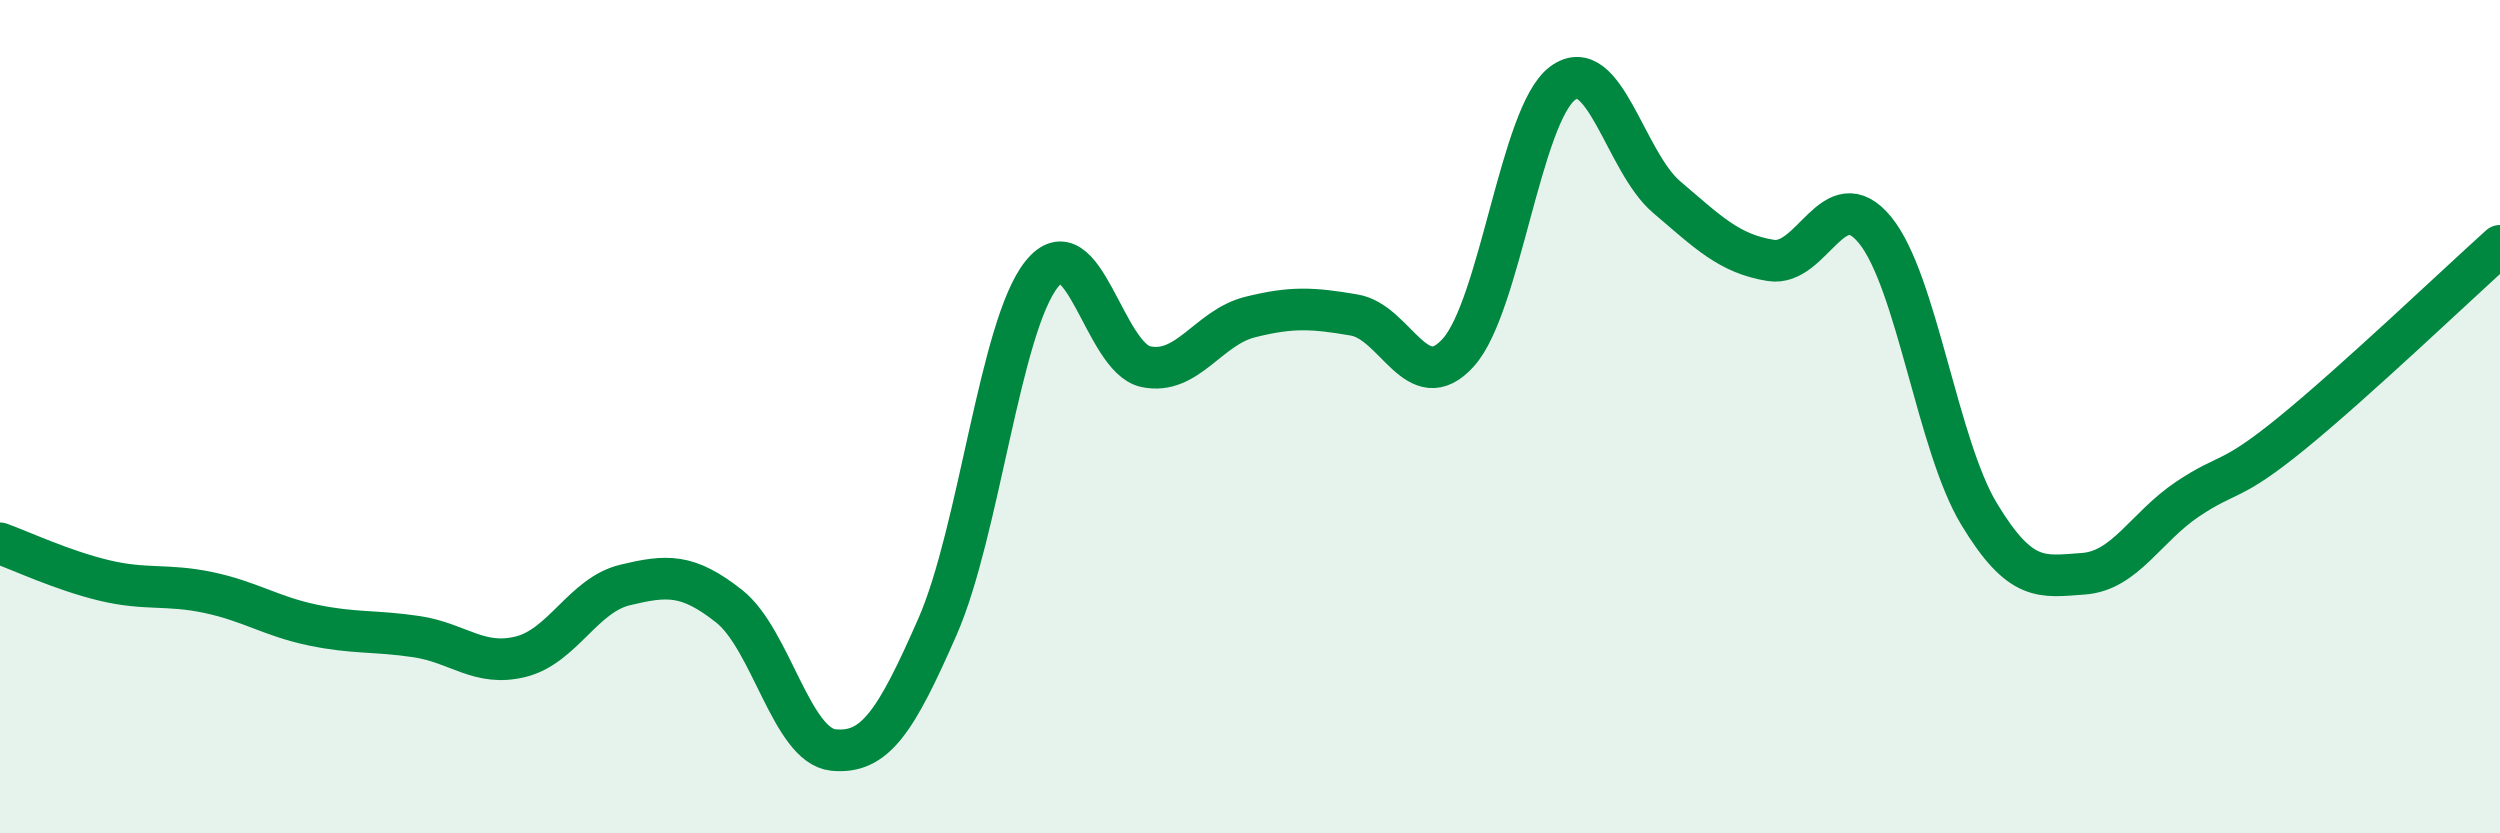 
    <svg width="60" height="20" viewBox="0 0 60 20" xmlns="http://www.w3.org/2000/svg">
      <path
        d="M 0,13.04 C 0.5,13.22 1.5,13.69 2.5,13.93 C 3.5,14.17 4,14.01 5,14.22 C 6,14.43 6.5,14.79 7.5,15 C 8.5,15.21 9,15.13 10,15.28 C 11,15.43 11.5,16.01 12.5,15.76 C 13.5,15.51 14,14.28 15,14.04 C 16,13.8 16.5,13.76 17.5,14.55 C 18.5,15.34 19,17.9 20,18 C 21,18.1 21.5,17.32 22.5,15.04 C 23.5,12.76 24,7.83 25,6.58 C 26,5.33 26.5,8.59 27.5,8.8 C 28.5,9.01 29,7.86 30,7.61 C 31,7.36 31.5,7.39 32.5,7.56 C 33.5,7.73 34,9.57 35,8.46 C 36,7.35 36.5,2.75 37.5,2 C 38.5,1.25 39,3.88 40,4.73 C 41,5.58 41.5,6.09 42.5,6.25 C 43.5,6.41 44,4.3 45,5.52 C 46,6.74 46.5,10.69 47.5,12.34 C 48.5,13.99 49,13.84 50,13.77 C 51,13.7 51.5,12.65 52.5,11.98 C 53.5,11.31 53.5,11.62 55,10.4 C 56.5,9.18 59,6.8 60,5.9L60 20L0 20Z"
        fill="#008740"
        opacity="0.1"
        stroke-linecap="round"
        stroke-linejoin="round"
      />
      <path
        d="M 0,13.04 C 0.5,13.22 1.5,13.69 2.5,13.93 C 3.5,14.17 4,14.01 5,14.22 C 6,14.43 6.5,14.79 7.5,15 C 8.5,15.21 9,15.13 10,15.28 C 11,15.43 11.5,16.01 12.5,15.76 C 13.5,15.51 14,14.28 15,14.04 C 16,13.8 16.5,13.76 17.5,14.55 C 18.5,15.34 19,17.9 20,18 C 21,18.1 21.5,17.32 22.5,15.04 C 23.5,12.76 24,7.83 25,6.58 C 26,5.33 26.5,8.59 27.5,8.8 C 28.5,9.01 29,7.86 30,7.61 C 31,7.36 31.5,7.39 32.5,7.56 C 33.5,7.73 34,9.57 35,8.46 C 36,7.35 36.5,2.75 37.5,2 C 38.5,1.25 39,3.88 40,4.73 C 41,5.58 41.5,6.09 42.5,6.25 C 43.5,6.41 44,4.3 45,5.52 C 46,6.74 46.5,10.69 47.5,12.34 C 48.5,13.99 49,13.84 50,13.77 C 51,13.7 51.5,12.65 52.5,11.98 C 53.5,11.31 53.5,11.62 55,10.4 C 56.5,9.18 59,6.8 60,5.9"
        stroke="#008740"
        stroke-width="1"
        fill="none"
        stroke-linecap="round"
        stroke-linejoin="round"
      />
    </svg>
  